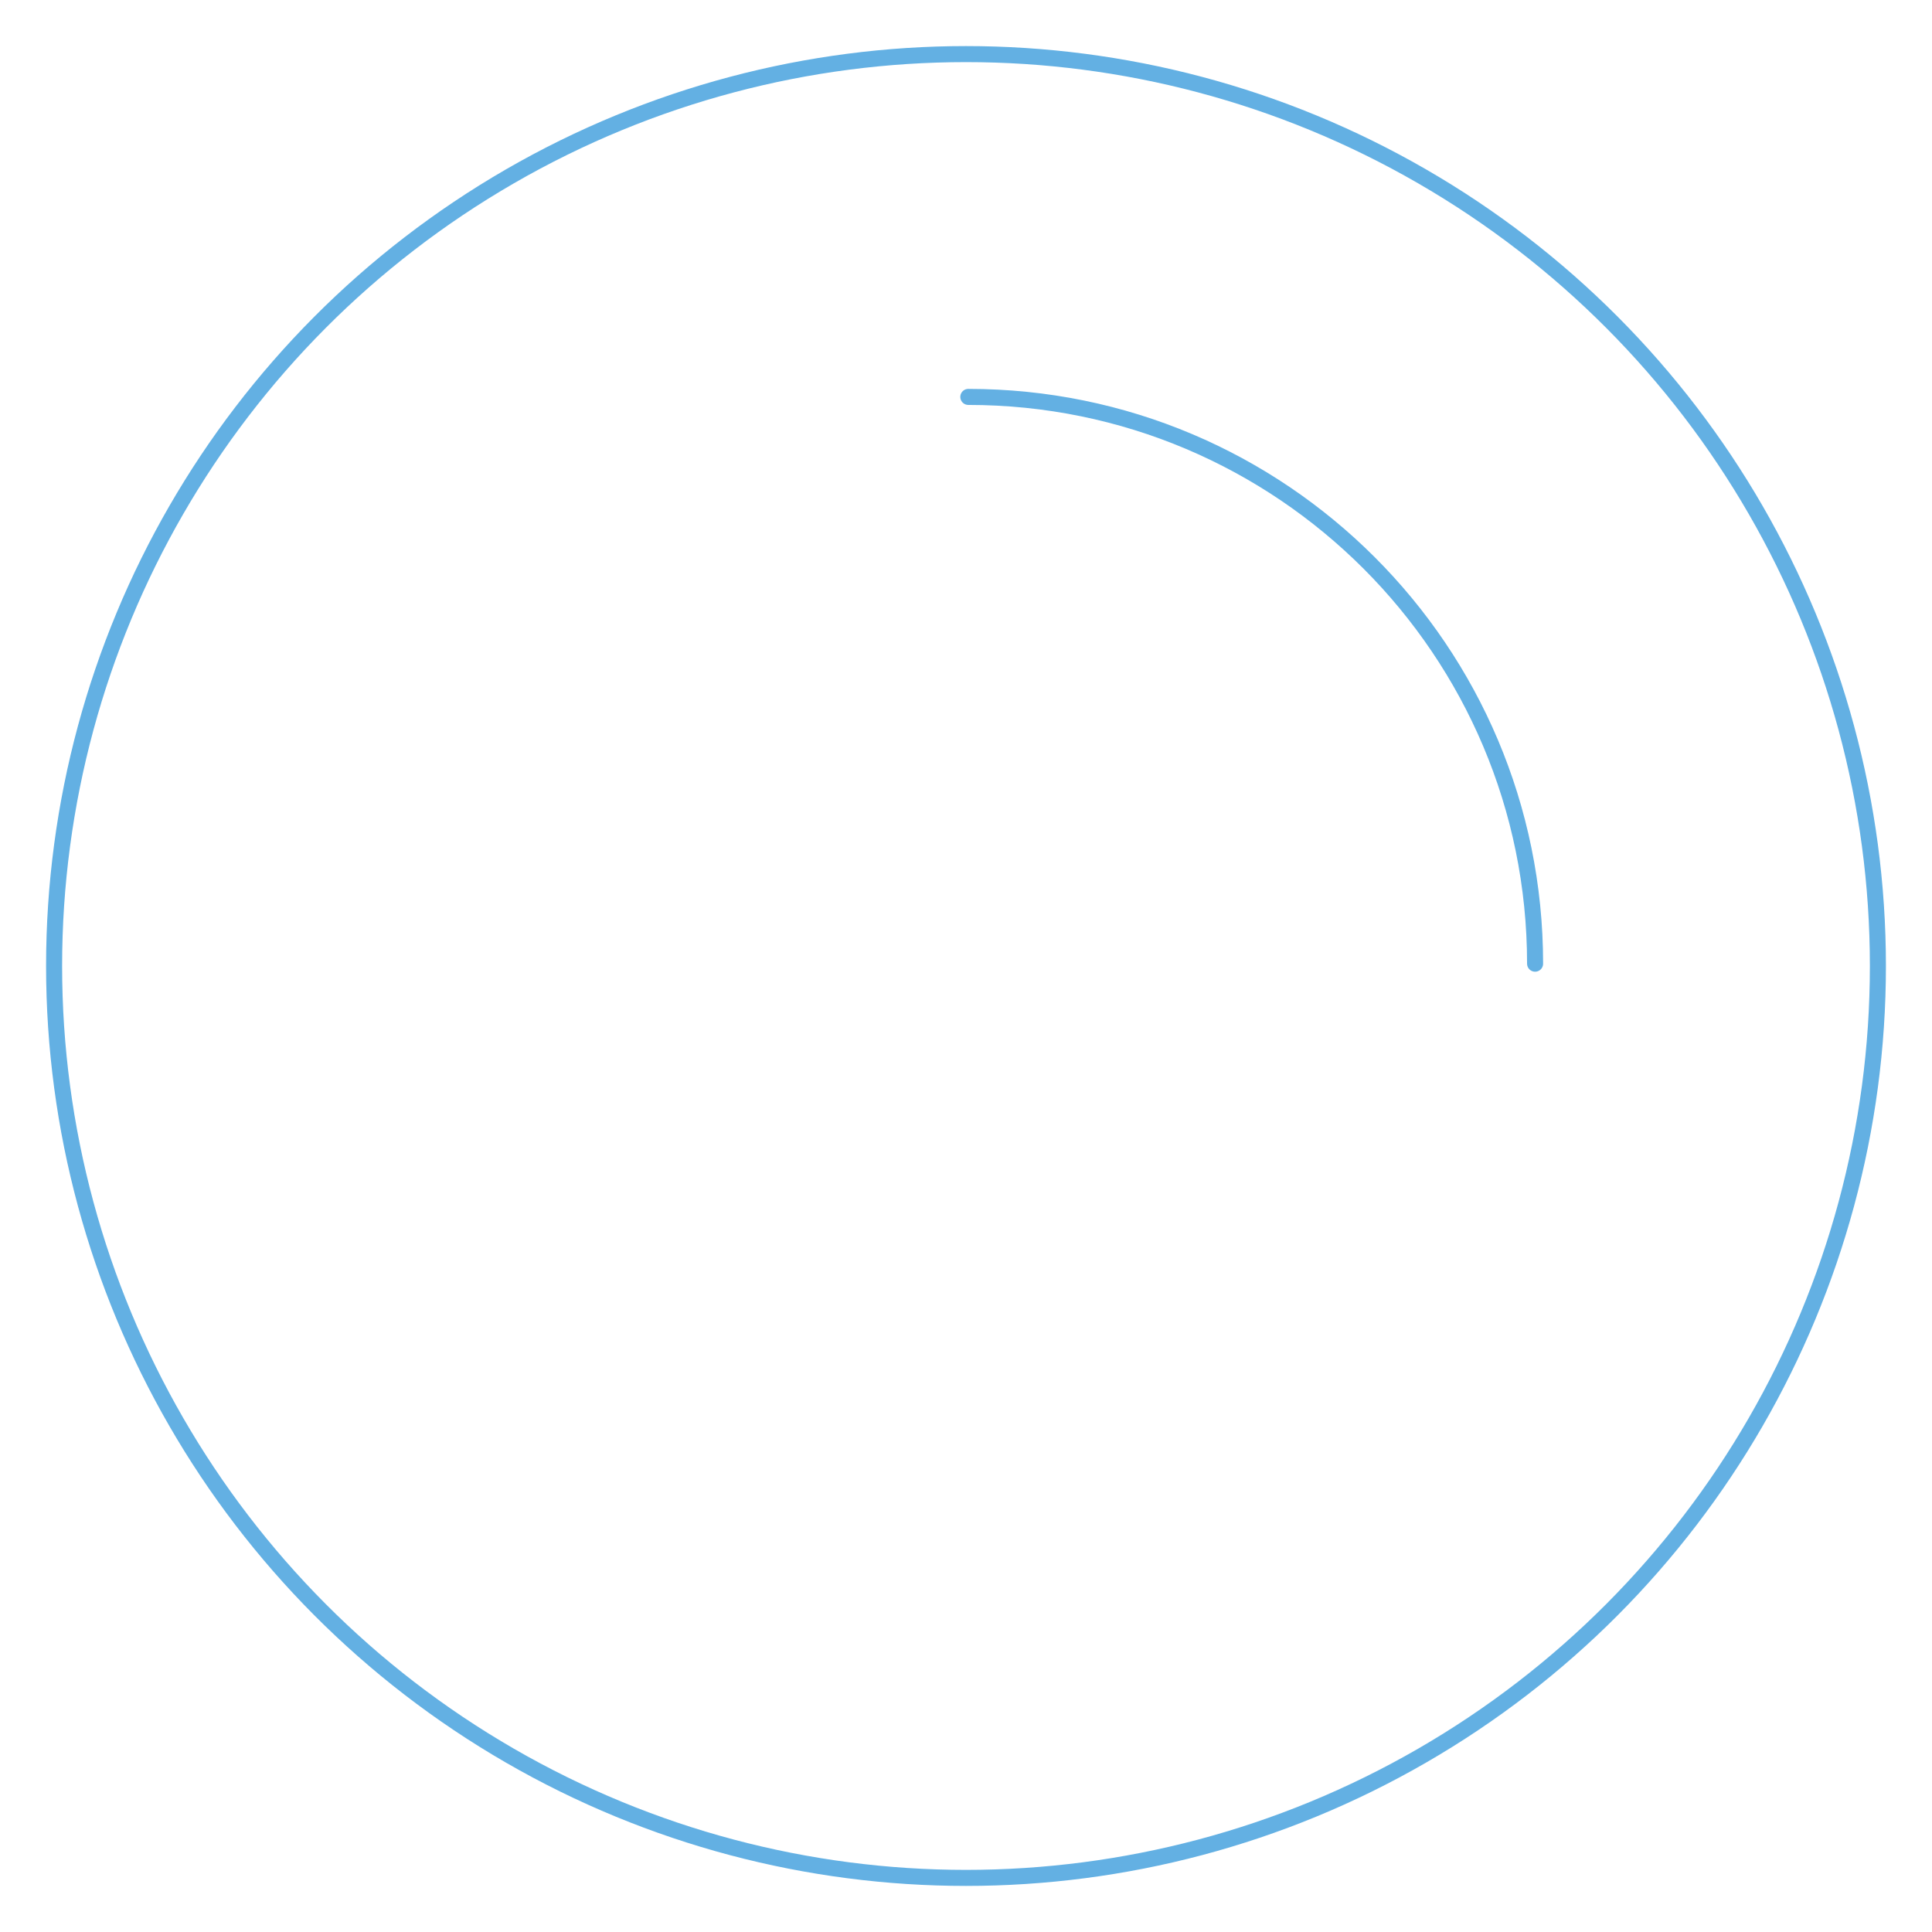 <?xml version="1.0" encoding="utf-8"?>
<!-- Generator: Adobe Illustrator 26.0.2, SVG Export Plug-In . SVG Version: 6.00 Build 0)  -->
<svg version="1.1" xmlns="http://www.w3.org/2000/svg" xmlns:xlink="http://www.w3.org/1999/xlink" x="0px" y="0px"
	 viewBox="0 0 500 500" style="enable-background:new 0 0 500 500;" xml:space="preserve">
<g id="Layer_1">
	<g>
		
			<circle style="fill:none;stroke:#63B0E3;stroke-width:4.15;stroke-linecap:round;stroke-linejoin:round;stroke-miterlimit:10;" cx="250" cy="250" r="236"/>
		<path style="fill:none;stroke:#63B0E3;stroke-width:4.15;stroke-linecap:round;stroke-linejoin:round;stroke-miterlimit:10;" d="
			M250.6,102.72c81.02,0,146.68,65.66,146.68,146.68"/>
	</g>
</g>
<g id="Layer_2">
</g>
</svg>
